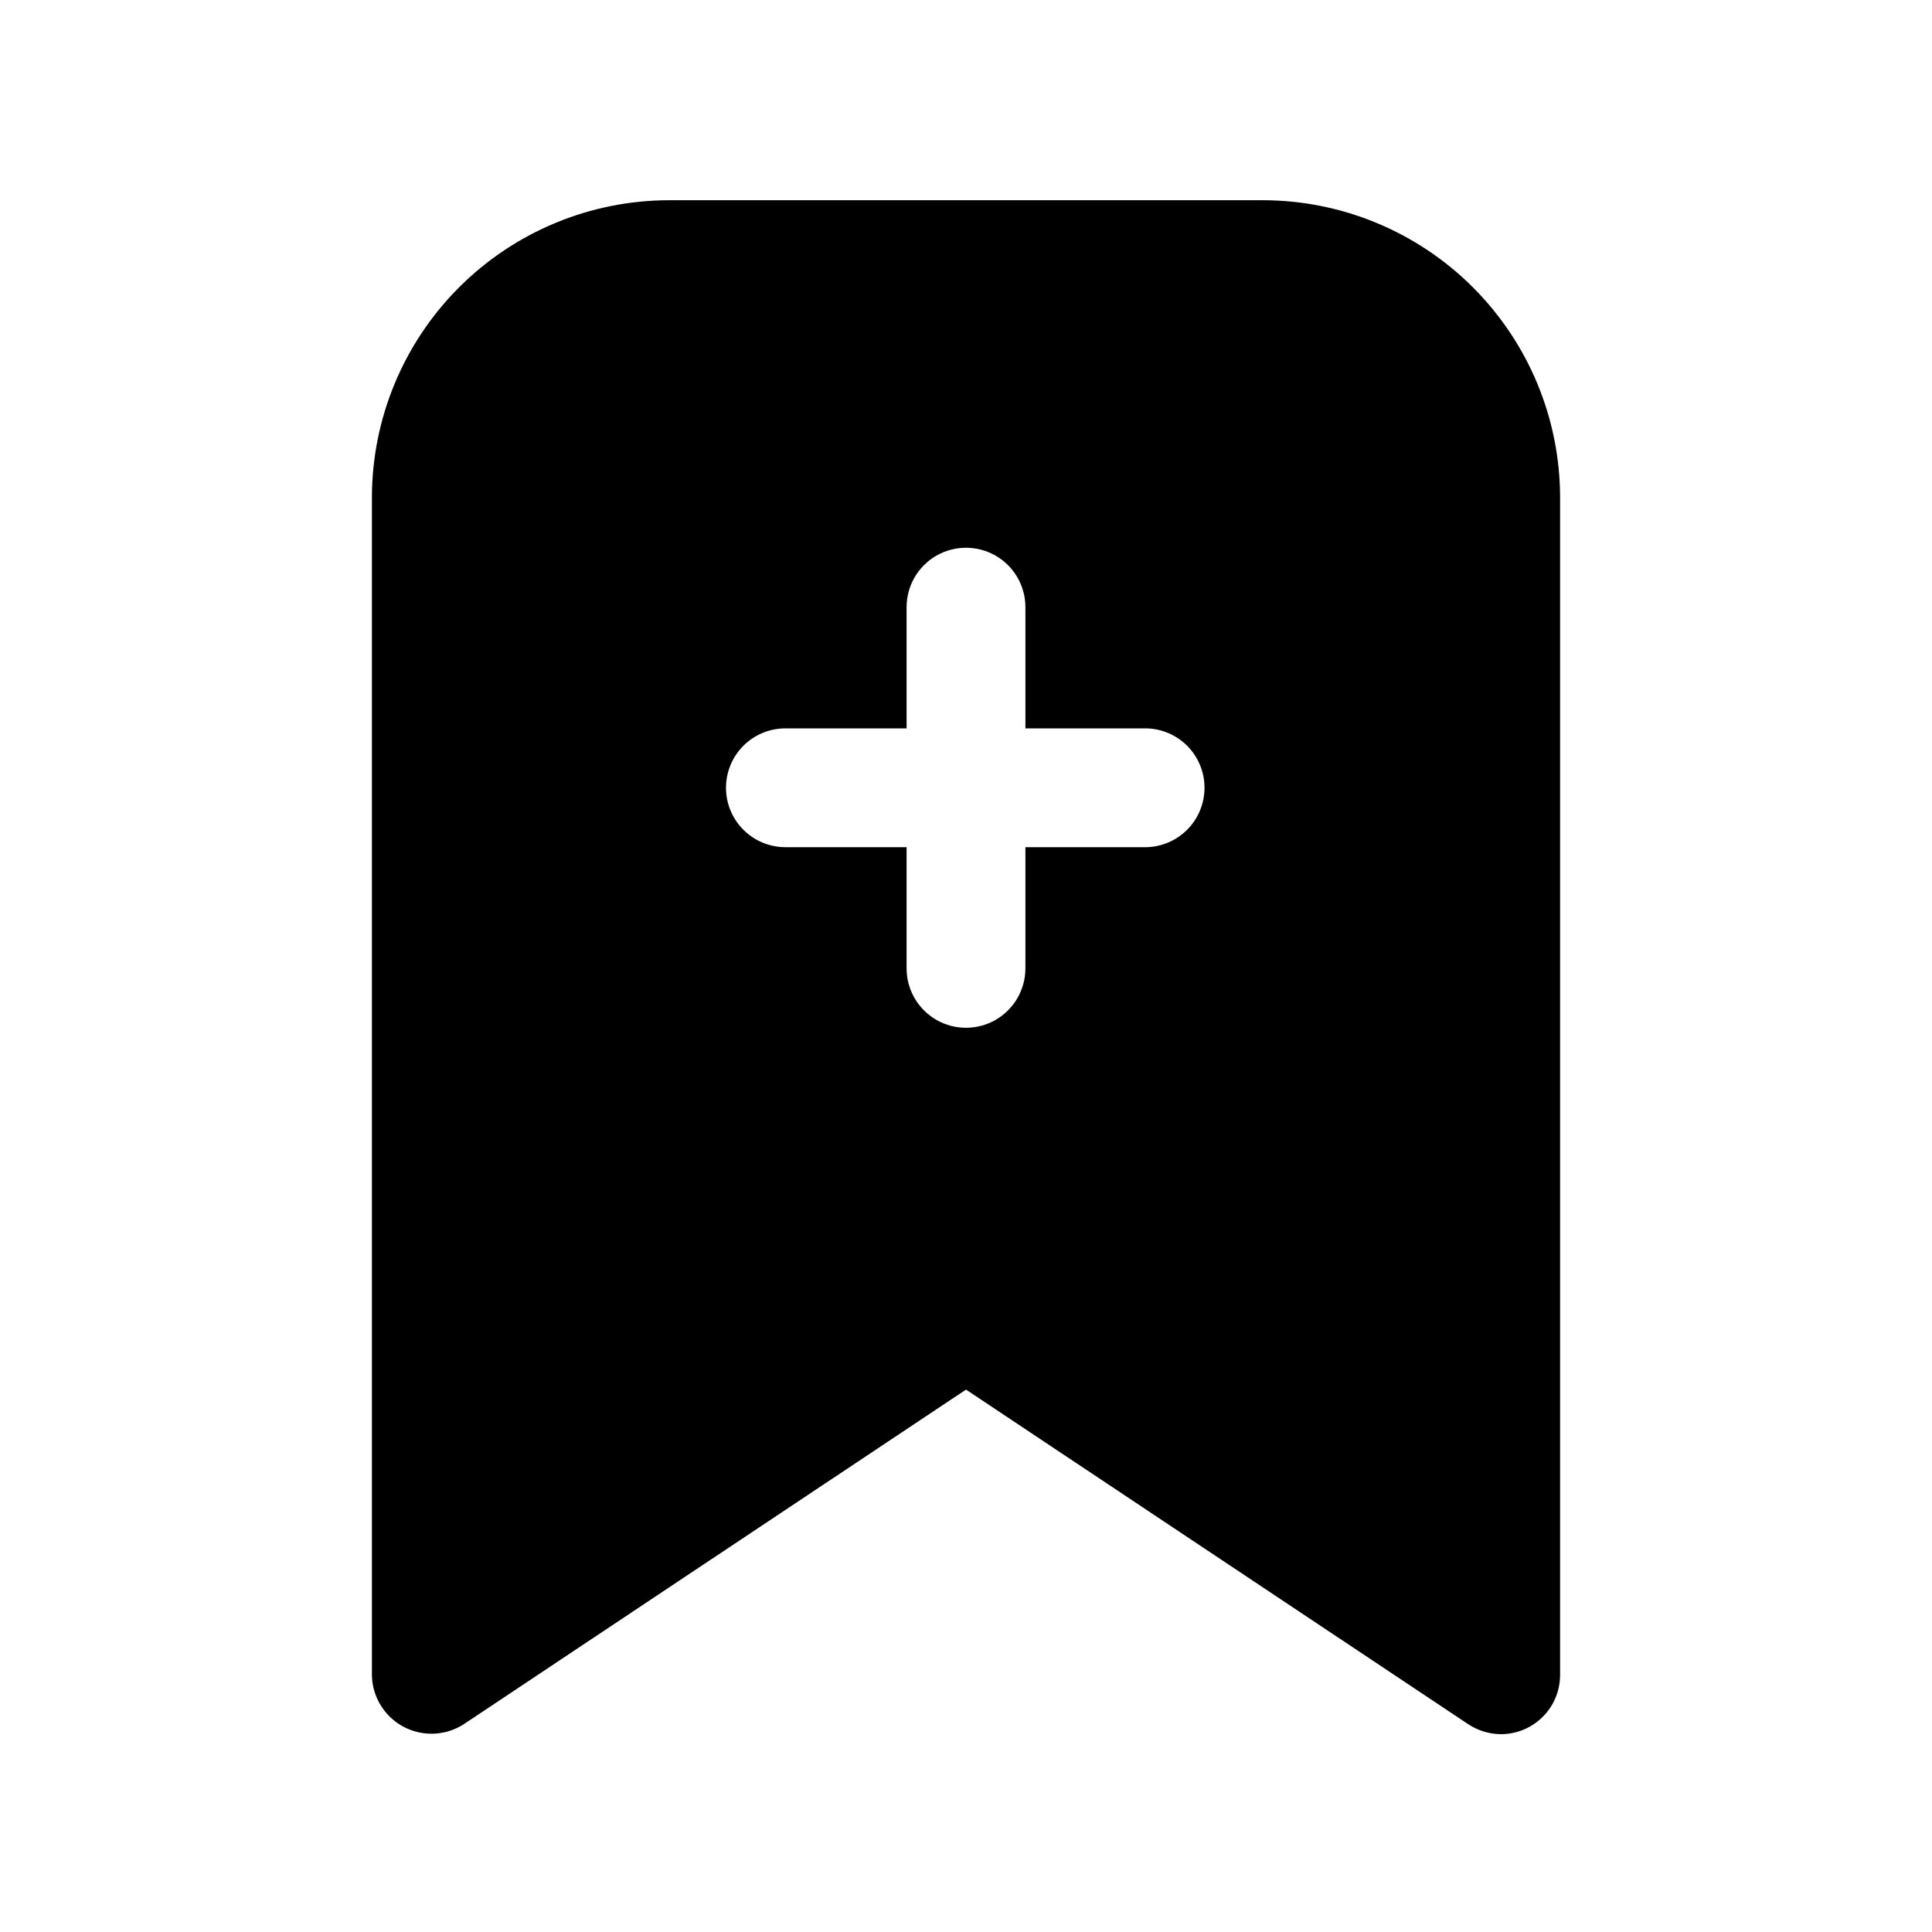 <?xml version="1.0" encoding="UTF-8"?>
<!-- Uploaded to: ICON Repo, www.svgrepo.com, Generator: ICON Repo Mixer Tools -->
<svg fill="#000000" width="800px" height="800px" version="1.1" viewBox="144 144 512 512" xmlns="http://www.w3.org/2000/svg">
 <path d="m478.72 197.06h-157.44c-20.867 0.035-40.871 8.34-55.625 23.094s-23.059 34.758-23.094 55.625v312.05c0.039 3.789 1.441 7.438 3.949 10.281 2.508 2.84 5.953 4.688 9.707 5.199 3.758 0.512 7.57-0.344 10.746-2.414l133.04-88.637 133.04 88.641-0.004-0.004c2.57 1.711 5.574 2.641 8.66 2.68 4.18 0.012 8.191-1.641 11.148-4.598 2.957-2.953 4.609-6.969 4.594-11.148v-312.05c-0.031-20.867-8.336-40.871-23.094-55.625-14.754-14.754-34.758-23.059-55.625-23.094zm-94.465 203.57v-32.117h-32.117c-5.625 0-10.824-3.004-13.637-7.875-2.809-4.871-2.809-10.871 0-15.742 2.812-4.871 8.012-7.871 13.637-7.871h32.117v-32.117c0-5.625 3-10.824 7.871-13.637s10.875-2.812 15.746 0 7.871 8.012 7.871 13.637v32.117h32.117c5.531 0.141 10.582 3.168 13.309 7.984 2.723 4.812 2.723 10.703 0 15.52-2.727 4.812-7.777 7.844-13.309 7.984h-32.117v32.117c0 5.625-3 10.82-7.871 13.633s-10.875 2.812-15.746 0-7.871-8.008-7.871-13.633z"/>
</svg>